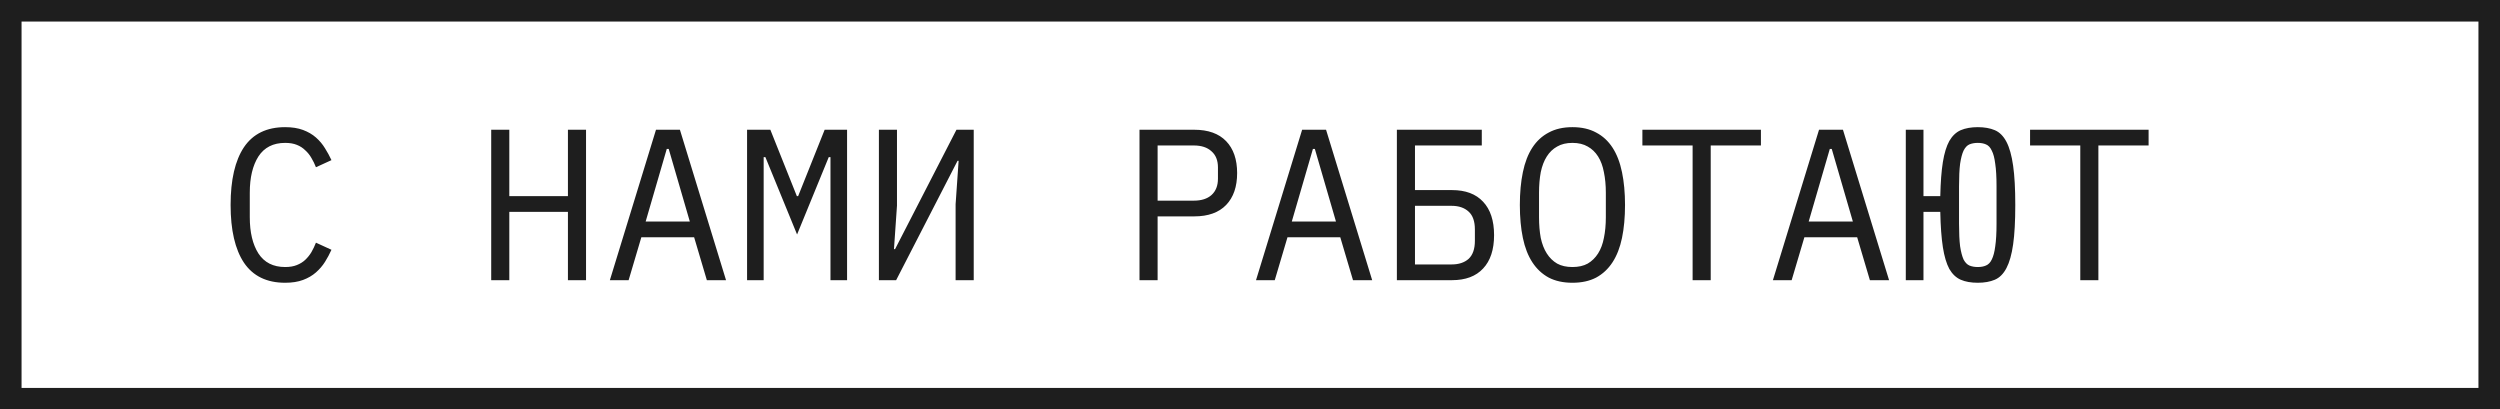 <?xml version="1.0" encoding="UTF-8"?> <svg xmlns="http://www.w3.org/2000/svg" width="116" height="19" viewBox="0 0 116 19" fill="none"><rect x="0.5" y="0.5" width="115" height="18" stroke="#1E1E1E"></rect><path d="M13.23 13.12C12.377 13.12 11.74 12.81 11.32 12.19C10.907 11.57 10.7 10.677 10.7 9.51C10.7 8.343 10.907 7.45 11.32 6.83C11.74 6.21 12.377 5.9 13.23 5.9C13.55 5.9 13.827 5.943 14.06 6.03C14.293 6.117 14.493 6.233 14.66 6.38C14.827 6.527 14.967 6.693 15.08 6.88C15.193 7.06 15.293 7.243 15.38 7.43L14.66 7.76C14.6 7.607 14.53 7.463 14.45 7.33C14.37 7.19 14.273 7.07 14.16 6.97C14.053 6.863 13.923 6.78 13.77 6.72C13.623 6.66 13.443 6.63 13.23 6.63C12.677 6.63 12.263 6.84 11.99 7.26C11.723 7.68 11.59 8.24 11.59 8.94V10.08C11.59 10.78 11.723 11.34 11.99 11.76C12.263 12.18 12.677 12.39 13.23 12.39C13.443 12.39 13.623 12.36 13.77 12.3C13.923 12.24 14.053 12.16 14.16 12.06C14.273 11.953 14.37 11.833 14.45 11.7C14.53 11.56 14.6 11.413 14.66 11.26L15.38 11.59C15.293 11.783 15.193 11.97 15.08 12.15C14.967 12.33 14.827 12.493 14.66 12.64C14.493 12.787 14.293 12.903 14.06 12.99C13.827 13.077 13.55 13.12 13.23 13.12ZM26.352 9.83H23.632V13H22.792V6.02H23.632V9.1H26.352V6.02H27.192V13H26.352V9.83ZM32.798 13L32.208 11.01H29.758L29.168 13H28.298L30.438 6.02H31.548L33.688 13H32.798ZM31.028 6.91H30.938L29.958 10.28H32.008L31.028 6.91ZM38.534 9.5V7.29H38.454L36.984 10.88L35.514 7.29H35.434V9.5V13H34.664V6.02H35.744L36.974 9.1H37.034L38.264 6.02H39.304V13H38.534V9.5ZM40.781 6.02H41.62V9.54L41.48 11.56H41.531L44.38 6.02H45.181V13H44.34V9.48L44.48 7.46H44.431L41.581 13H40.781V6.02ZM52.873 13V6.02H55.413C56.059 6.02 56.553 6.197 56.893 6.55C57.233 6.903 57.403 7.397 57.403 8.03C57.403 8.663 57.233 9.157 56.893 9.51C56.553 9.863 56.059 10.04 55.413 10.04H53.713V13H52.873ZM53.713 9.31H55.393C55.746 9.31 56.019 9.223 56.213 9.05C56.413 8.87 56.513 8.617 56.513 8.29V7.77C56.513 7.443 56.413 7.193 56.213 7.02C56.019 6.84 55.746 6.75 55.393 6.75H53.713V9.31ZM62.779 13L62.189 11.01H59.739L59.149 13H58.279L60.419 6.02H61.529L63.669 13H62.779ZM61.009 6.91H60.919L59.939 10.28H61.989L61.009 6.91ZM64.815 6.02H68.755V6.75H65.655V8.82H67.375C68.001 8.82 68.481 9 68.815 9.36C69.155 9.72 69.325 10.237 69.325 10.91C69.325 11.583 69.155 12.1 68.815 12.46C68.481 12.82 68.001 13 67.375 13H64.815V6.02ZM67.355 12.27C67.688 12.27 67.951 12.183 68.145 12.01C68.338 11.83 68.435 11.55 68.435 11.17V10.65C68.435 10.27 68.338 9.993 68.145 9.82C67.951 9.64 67.688 9.55 67.355 9.55H65.655V12.27H67.355ZM72.961 13.12C72.534 13.12 72.168 13.04 71.861 12.88C71.554 12.713 71.301 12.477 71.101 12.17C70.901 11.863 70.754 11.487 70.661 11.04C70.568 10.593 70.521 10.083 70.521 9.51C70.521 8.943 70.568 8.437 70.661 7.99C70.754 7.537 70.901 7.157 71.101 6.85C71.301 6.543 71.554 6.31 71.861 6.15C72.168 5.983 72.534 5.9 72.961 5.9C73.388 5.9 73.754 5.983 74.061 6.15C74.368 6.31 74.621 6.543 74.821 6.85C75.021 7.157 75.168 7.537 75.261 7.99C75.354 8.437 75.401 8.943 75.401 9.51C75.401 10.083 75.354 10.593 75.261 11.04C75.168 11.487 75.021 11.863 74.821 12.17C74.621 12.477 74.368 12.713 74.061 12.88C73.754 13.04 73.388 13.12 72.961 13.12ZM72.961 12.39C73.241 12.39 73.478 12.337 73.671 12.23C73.864 12.117 74.024 11.96 74.151 11.76C74.278 11.56 74.368 11.32 74.421 11.04C74.481 10.753 74.511 10.433 74.511 10.08V8.94C74.511 8.593 74.481 8.277 74.421 7.99C74.368 7.703 74.278 7.46 74.151 7.26C74.024 7.06 73.864 6.907 73.671 6.8C73.478 6.687 73.241 6.63 72.961 6.63C72.681 6.63 72.444 6.687 72.251 6.8C72.058 6.907 71.898 7.06 71.771 7.26C71.644 7.46 71.551 7.703 71.491 7.99C71.438 8.277 71.411 8.593 71.411 8.94V10.08C71.411 10.433 71.438 10.753 71.491 11.04C71.551 11.32 71.644 11.56 71.771 11.76C71.898 11.96 72.058 12.117 72.251 12.23C72.444 12.337 72.681 12.39 72.961 12.39ZM79.377 6.75V13H78.537V6.75H76.207V6.02H81.707V6.75H79.377ZM86.763 13L86.173 11.01H83.723L83.133 13H82.263L84.403 6.02H85.513L87.653 13H86.763ZM84.993 6.91H84.903L83.923 10.28H85.973L84.993 6.91ZM91.769 13.12C91.456 13.12 91.193 13.073 90.979 12.98C90.766 12.887 90.589 12.72 90.449 12.48C90.316 12.233 90.216 11.897 90.149 11.47C90.083 11.043 90.043 10.497 90.029 9.83H89.249V13H88.429V6.02H89.249V9.1H90.029C90.043 8.46 90.083 7.933 90.149 7.52C90.216 7.107 90.316 6.78 90.449 6.54C90.589 6.3 90.766 6.133 90.979 6.04C91.199 5.947 91.463 5.9 91.769 5.9C92.076 5.9 92.339 5.947 92.559 6.04C92.779 6.133 92.959 6.313 93.099 6.58C93.239 6.847 93.343 7.217 93.409 7.69C93.476 8.157 93.509 8.763 93.509 9.51C93.509 10.263 93.476 10.873 93.409 11.34C93.343 11.807 93.239 12.173 93.099 12.44C92.959 12.707 92.779 12.887 92.559 12.98C92.339 13.073 92.076 13.12 91.769 13.12ZM91.769 12.39C91.916 12.39 92.043 12.367 92.149 12.32C92.263 12.273 92.353 12.18 92.419 12.04C92.493 11.893 92.546 11.69 92.579 11.43C92.619 11.163 92.639 10.813 92.639 10.38V8.64C92.639 8.207 92.619 7.86 92.579 7.6C92.546 7.333 92.493 7.13 92.419 6.99C92.353 6.843 92.263 6.747 92.149 6.7C92.043 6.653 91.916 6.63 91.769 6.63C91.623 6.63 91.493 6.653 91.379 6.7C91.273 6.747 91.183 6.843 91.109 6.99C91.043 7.13 90.989 7.333 90.949 7.6C90.916 7.86 90.899 8.207 90.899 8.64V10.38C90.899 10.813 90.916 11.163 90.949 11.43C90.989 11.69 91.043 11.893 91.109 12.04C91.183 12.18 91.273 12.273 91.379 12.32C91.493 12.367 91.623 12.39 91.769 12.39ZM97.365 6.75V13H96.525V6.75H94.195V6.02H99.695V6.75H97.365Z" fill="#1E1E1E"></path></svg> 
